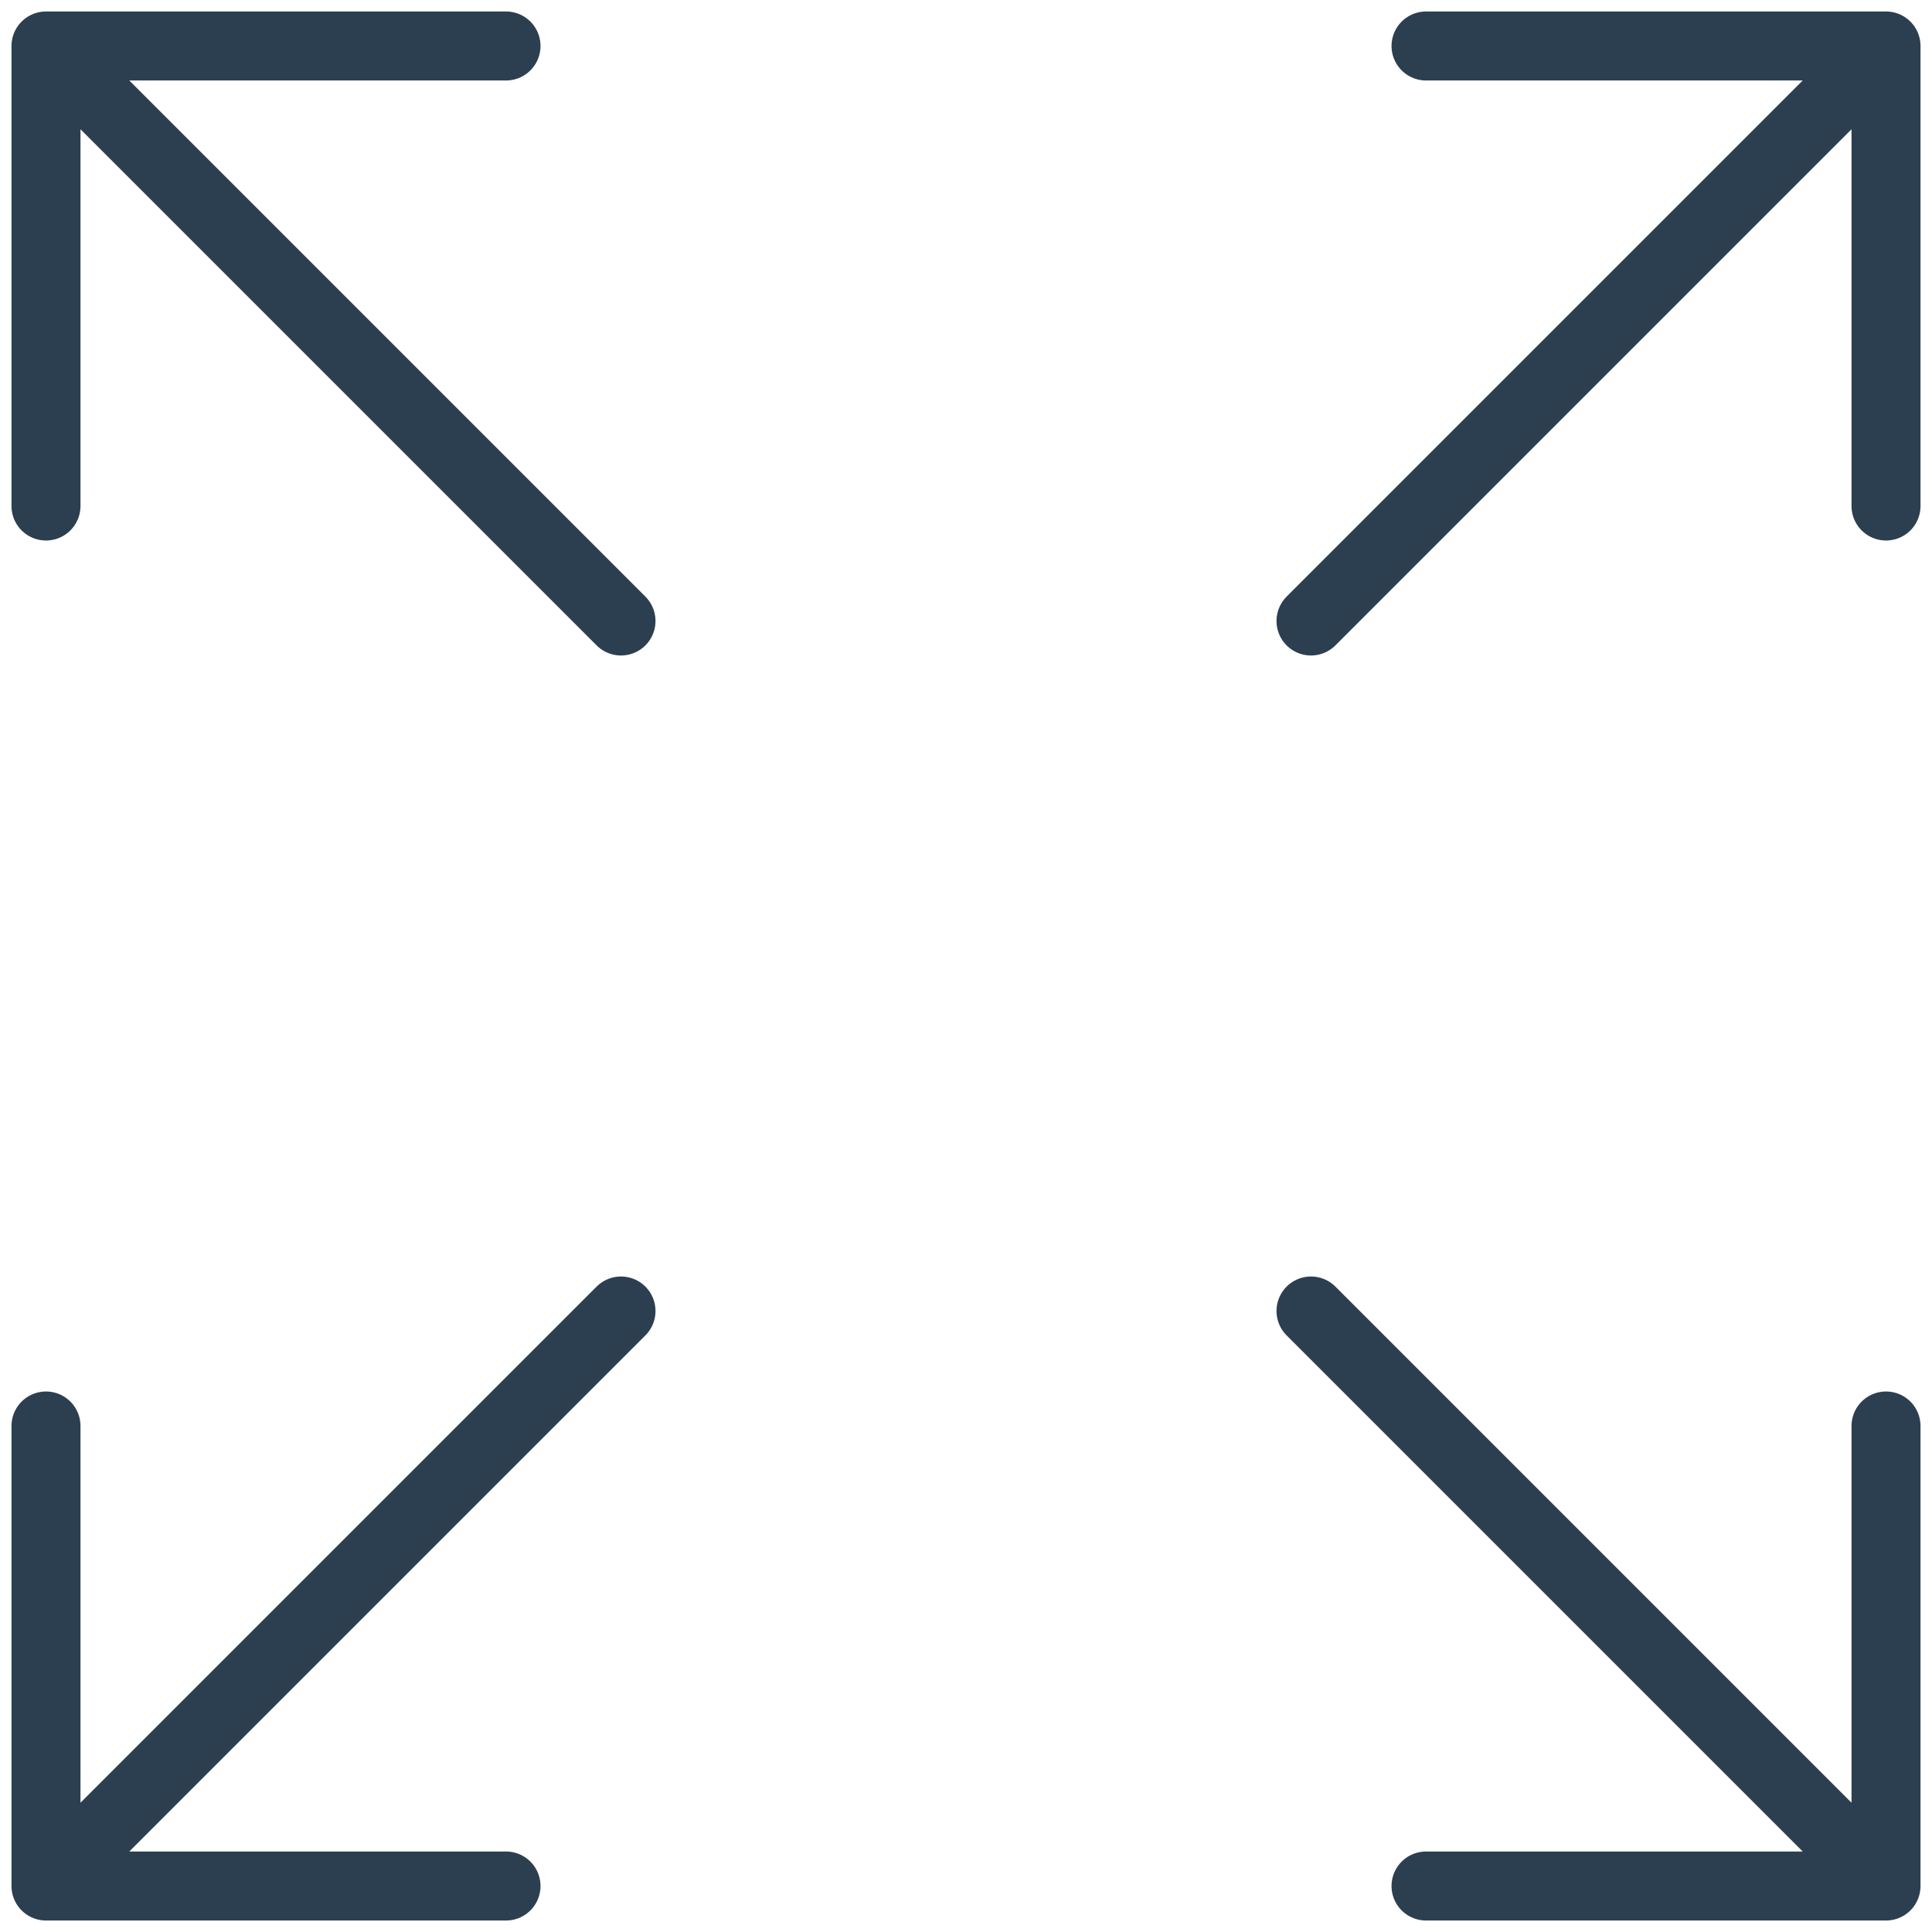 <svg width="56" height="56" viewBox="0 0 56 56" fill="none" xmlns="http://www.w3.org/2000/svg">
<path d="M1.333 14.667V1.333M1.333 1.333H14.667M1.333 1.333L18 18M54.667 14.667V1.333M54.667 1.333H41.334M54.667 1.333L38 18M1.333 41.333V54.667M1.333 54.667H14.667M1.333 54.667L18 38M54.667 54.667L38 38M54.667 54.667V41.333M54.667 54.667H41.334" stroke="#2C3F50" stroke-width="2" stroke-linecap="round" stroke-linejoin="round"/>
</svg>
